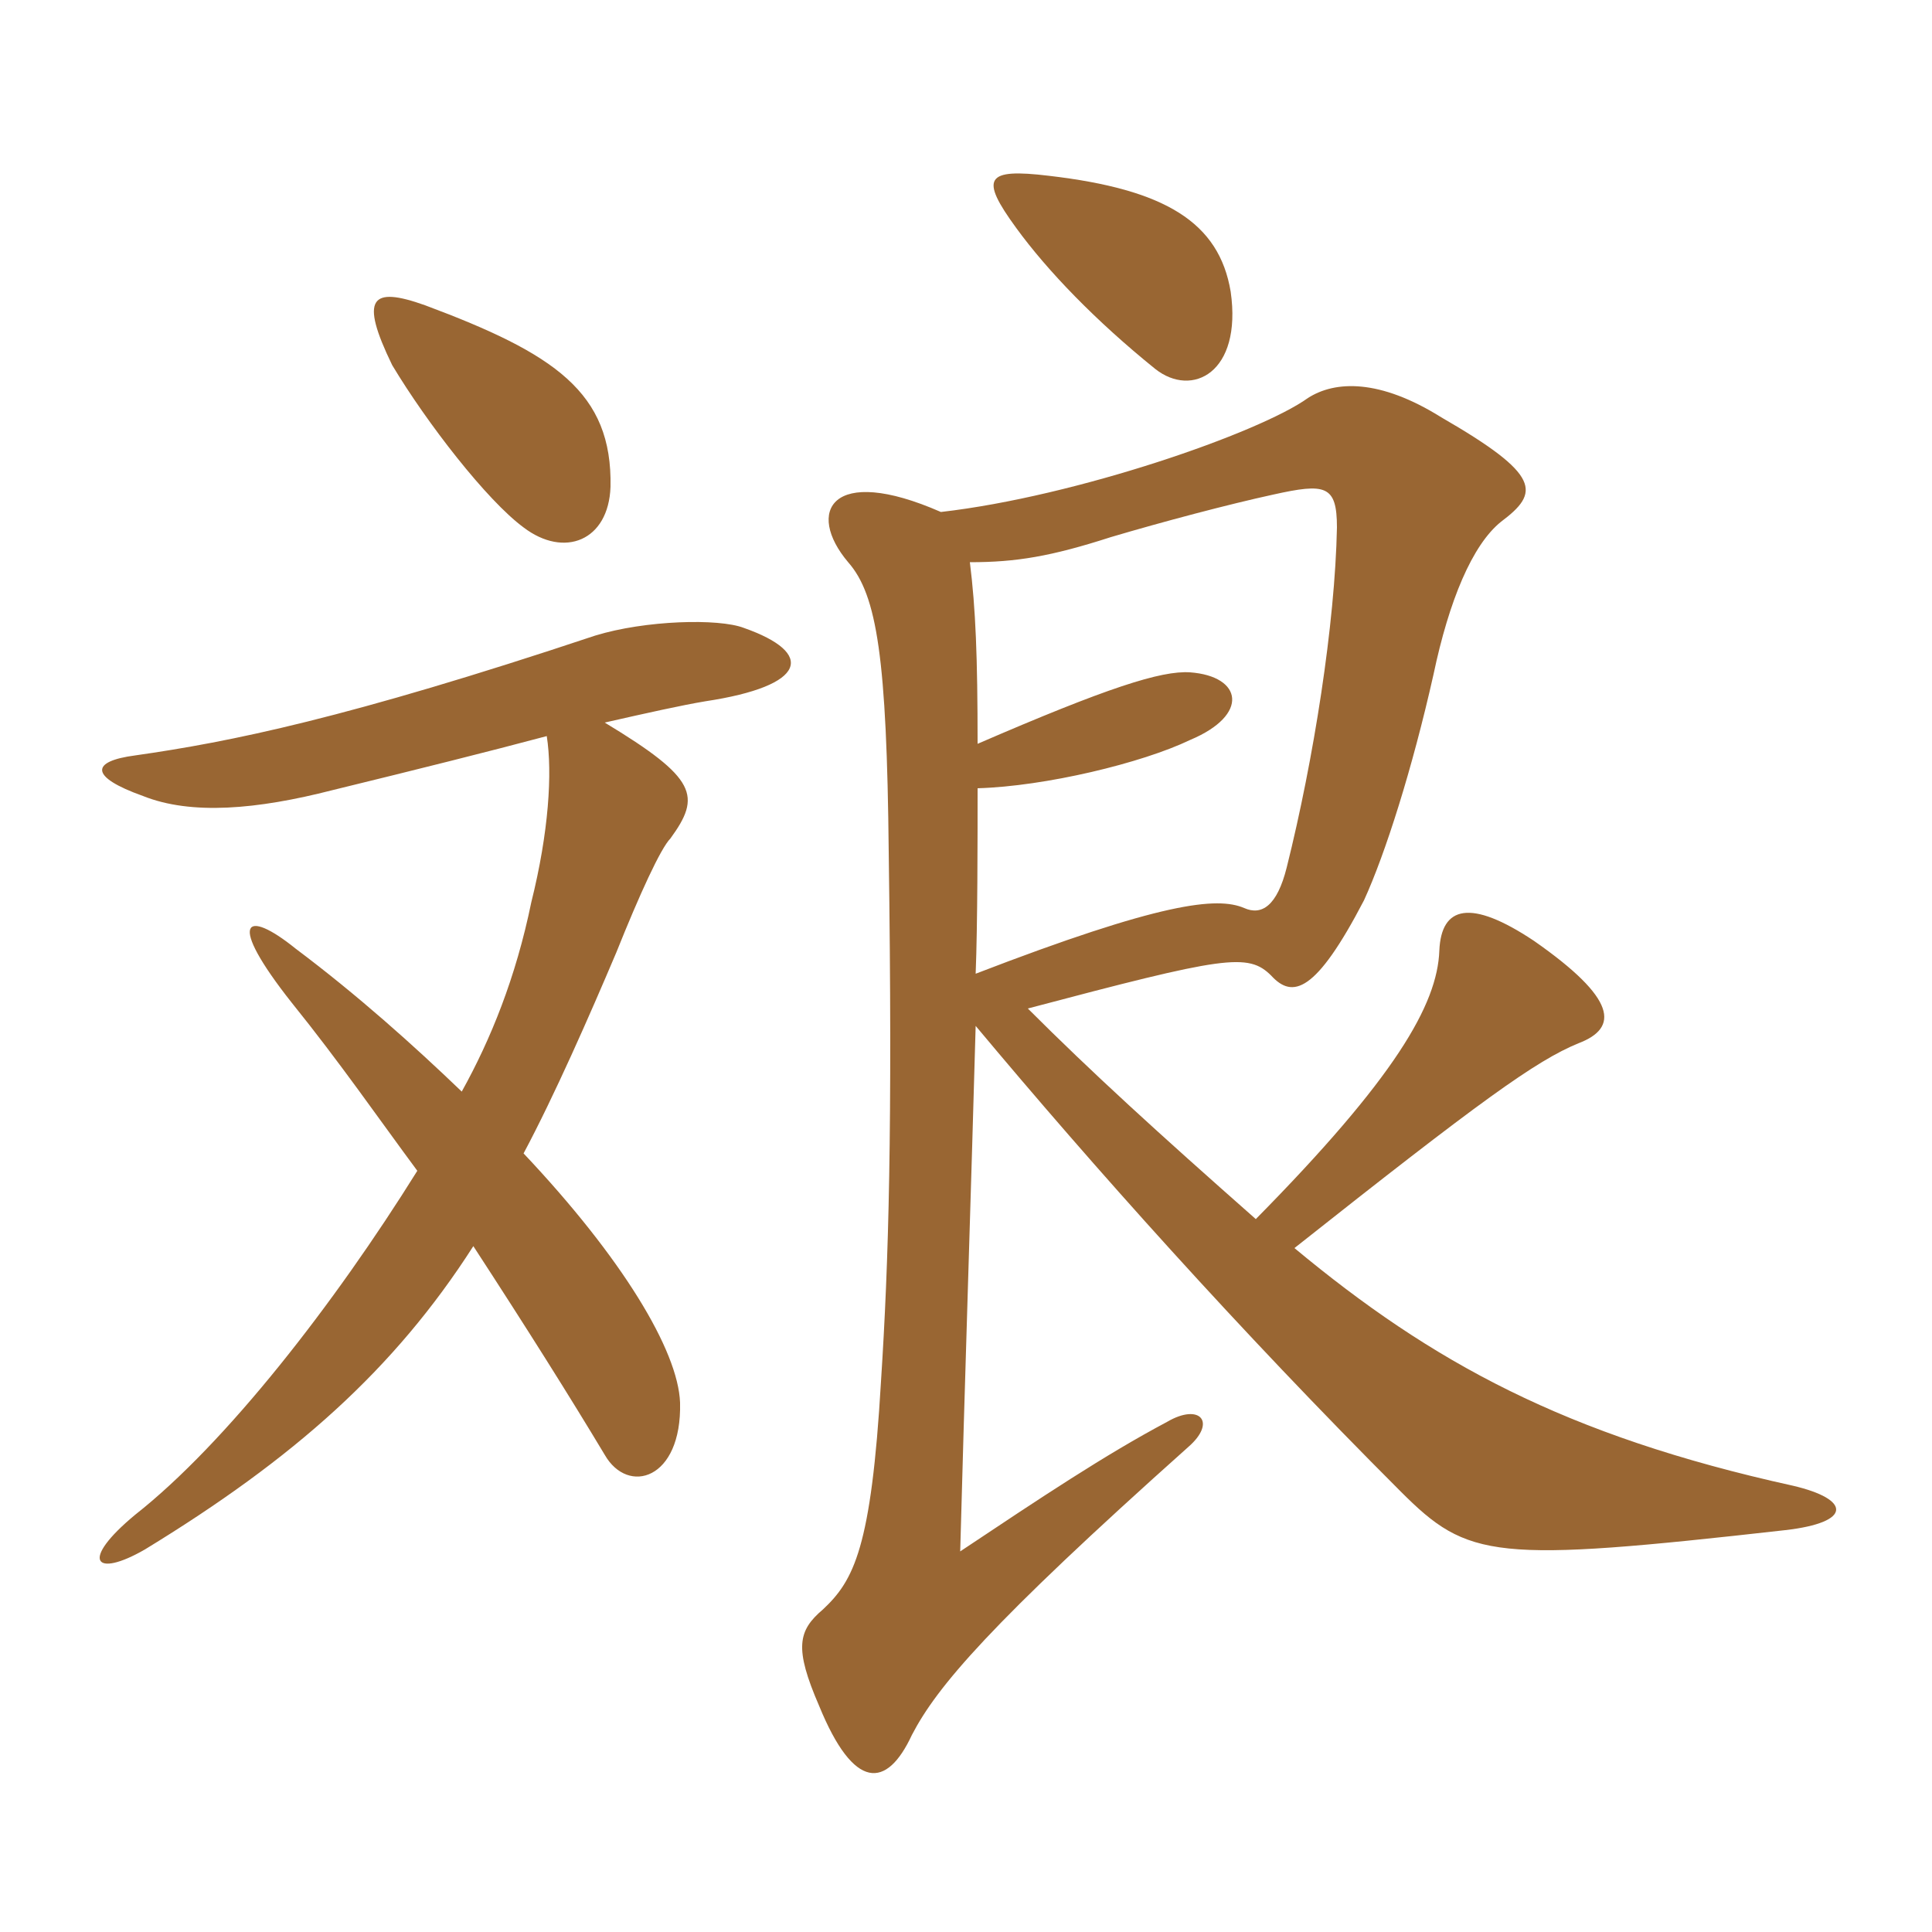<svg xmlns="http://www.w3.org/2000/svg" xmlns:xlink="http://www.w3.org/1999/xlink" width="150" height="150"><path fill="#996633" padding="10" d="M95.55 22.65C94.65 17.25 90.45 14.70 81.45 13.65C76.50 13.05 76.05 13.80 78.90 17.70C81.30 21 85.05 24.90 89.70 28.65C92.55 30.90 96.45 28.95 95.55 22.65ZM73.05 39.75C64.50 36 62.55 39.75 65.85 43.65C68.10 46.20 68.85 51.15 69 66.15C69.30 87.75 69 97.95 68.40 107.25C67.65 120.15 66.30 122.70 63.90 124.95C61.95 126.60 61.65 127.95 63.60 132.45C66.30 139.05 68.85 138.90 70.80 134.70C72.75 130.95 76.80 126.15 92.25 112.35C94.50 110.40 93.15 108.90 90.60 110.40C85.80 112.95 80.85 116.25 74.55 120.45C74.85 109.05 75.45 90.60 75.75 79.65C84.90 90.60 96.15 103.20 108.75 115.80C114 121.05 115.95 121.35 138.60 118.80C143.85 118.20 143.70 116.40 139.20 115.35C121.50 111.45 111.15 105.75 100.50 96.90C114.90 85.50 119.25 82.35 122.55 81C125.70 79.80 125.55 77.55 119.10 73.05C114.15 69.75 111.90 70.35 111.75 73.80C111.60 78 108.30 83.70 97.50 94.65C89.85 87.90 84.75 83.25 79.80 78.30C95.10 74.25 96.90 73.95 98.70 75.75C100.35 77.55 102.15 77.10 105.90 69.90C107.55 66.30 109.65 59.70 111.30 52.35C112.50 46.65 114.30 42.30 116.55 40.50C119.55 38.25 119.70 36.90 111.90 32.40C107.10 29.40 103.65 29.55 101.55 30.90C97.80 33.60 83.55 38.55 73.05 39.75ZM75.75 75.60C75.90 71.85 75.90 65.10 75.90 61.20C81.15 61.05 88.65 59.25 92.40 57.45C97.05 55.50 96.45 52.50 92.40 52.20C90.15 52.05 85.95 53.40 75.90 57.75C75.90 51 75.75 47.25 75.30 43.65C78.90 43.65 81.60 43.20 86.25 41.70C90.30 40.50 95.40 39.15 98.85 38.40C102.90 37.50 103.80 37.65 103.80 40.95C103.65 48.45 102 58.95 99.90 67.35C99.15 70.35 97.95 71.10 96.60 70.50C94.50 69.60 90.15 70.05 75.75 75.60ZM47.40 37.80C47.55 30.45 43.05 27.45 33 23.70C28.80 22.20 27.90 23.10 30.45 28.35C33.15 32.85 37.80 38.85 40.65 40.95C43.80 43.35 47.25 42 47.40 37.80ZM40.65 89.55C43.05 85.05 45.75 78.90 47.85 73.95C49.65 69.45 51.30 65.85 52.05 65.10C54.45 61.80 54.15 60.45 46.95 56.10C50.25 55.35 52.95 54.75 54.75 54.45C62.70 53.25 63.30 50.70 57.75 48.75C55.80 48 50.10 48.15 46.20 49.35C26.85 55.80 17.85 57.60 10.50 58.65C7.05 59.10 6.90 60.30 11.10 61.80C14.85 63.30 19.95 62.85 25.80 61.35C32.55 59.70 37.95 58.35 42.45 57.15C42.90 60 42.60 64.65 41.25 70.05C40.05 75.90 38.10 80.70 35.85 84.75C32.10 81.15 27.75 77.25 22.95 73.65C19.05 70.50 17.55 71.40 22.65 77.85C26.40 82.50 29.40 86.85 32.40 90.90C25.95 101.25 17.55 112.05 10.50 117.60C6.15 121.20 7.35 122.55 11.25 120.30C22.80 113.25 30.60 106.35 36.75 96.75C40.95 103.20 44.25 108.45 46.95 112.95C48.75 116.10 52.95 114.90 52.80 108.90C52.65 104.85 48.30 97.65 40.65 89.55Z"/></svg>